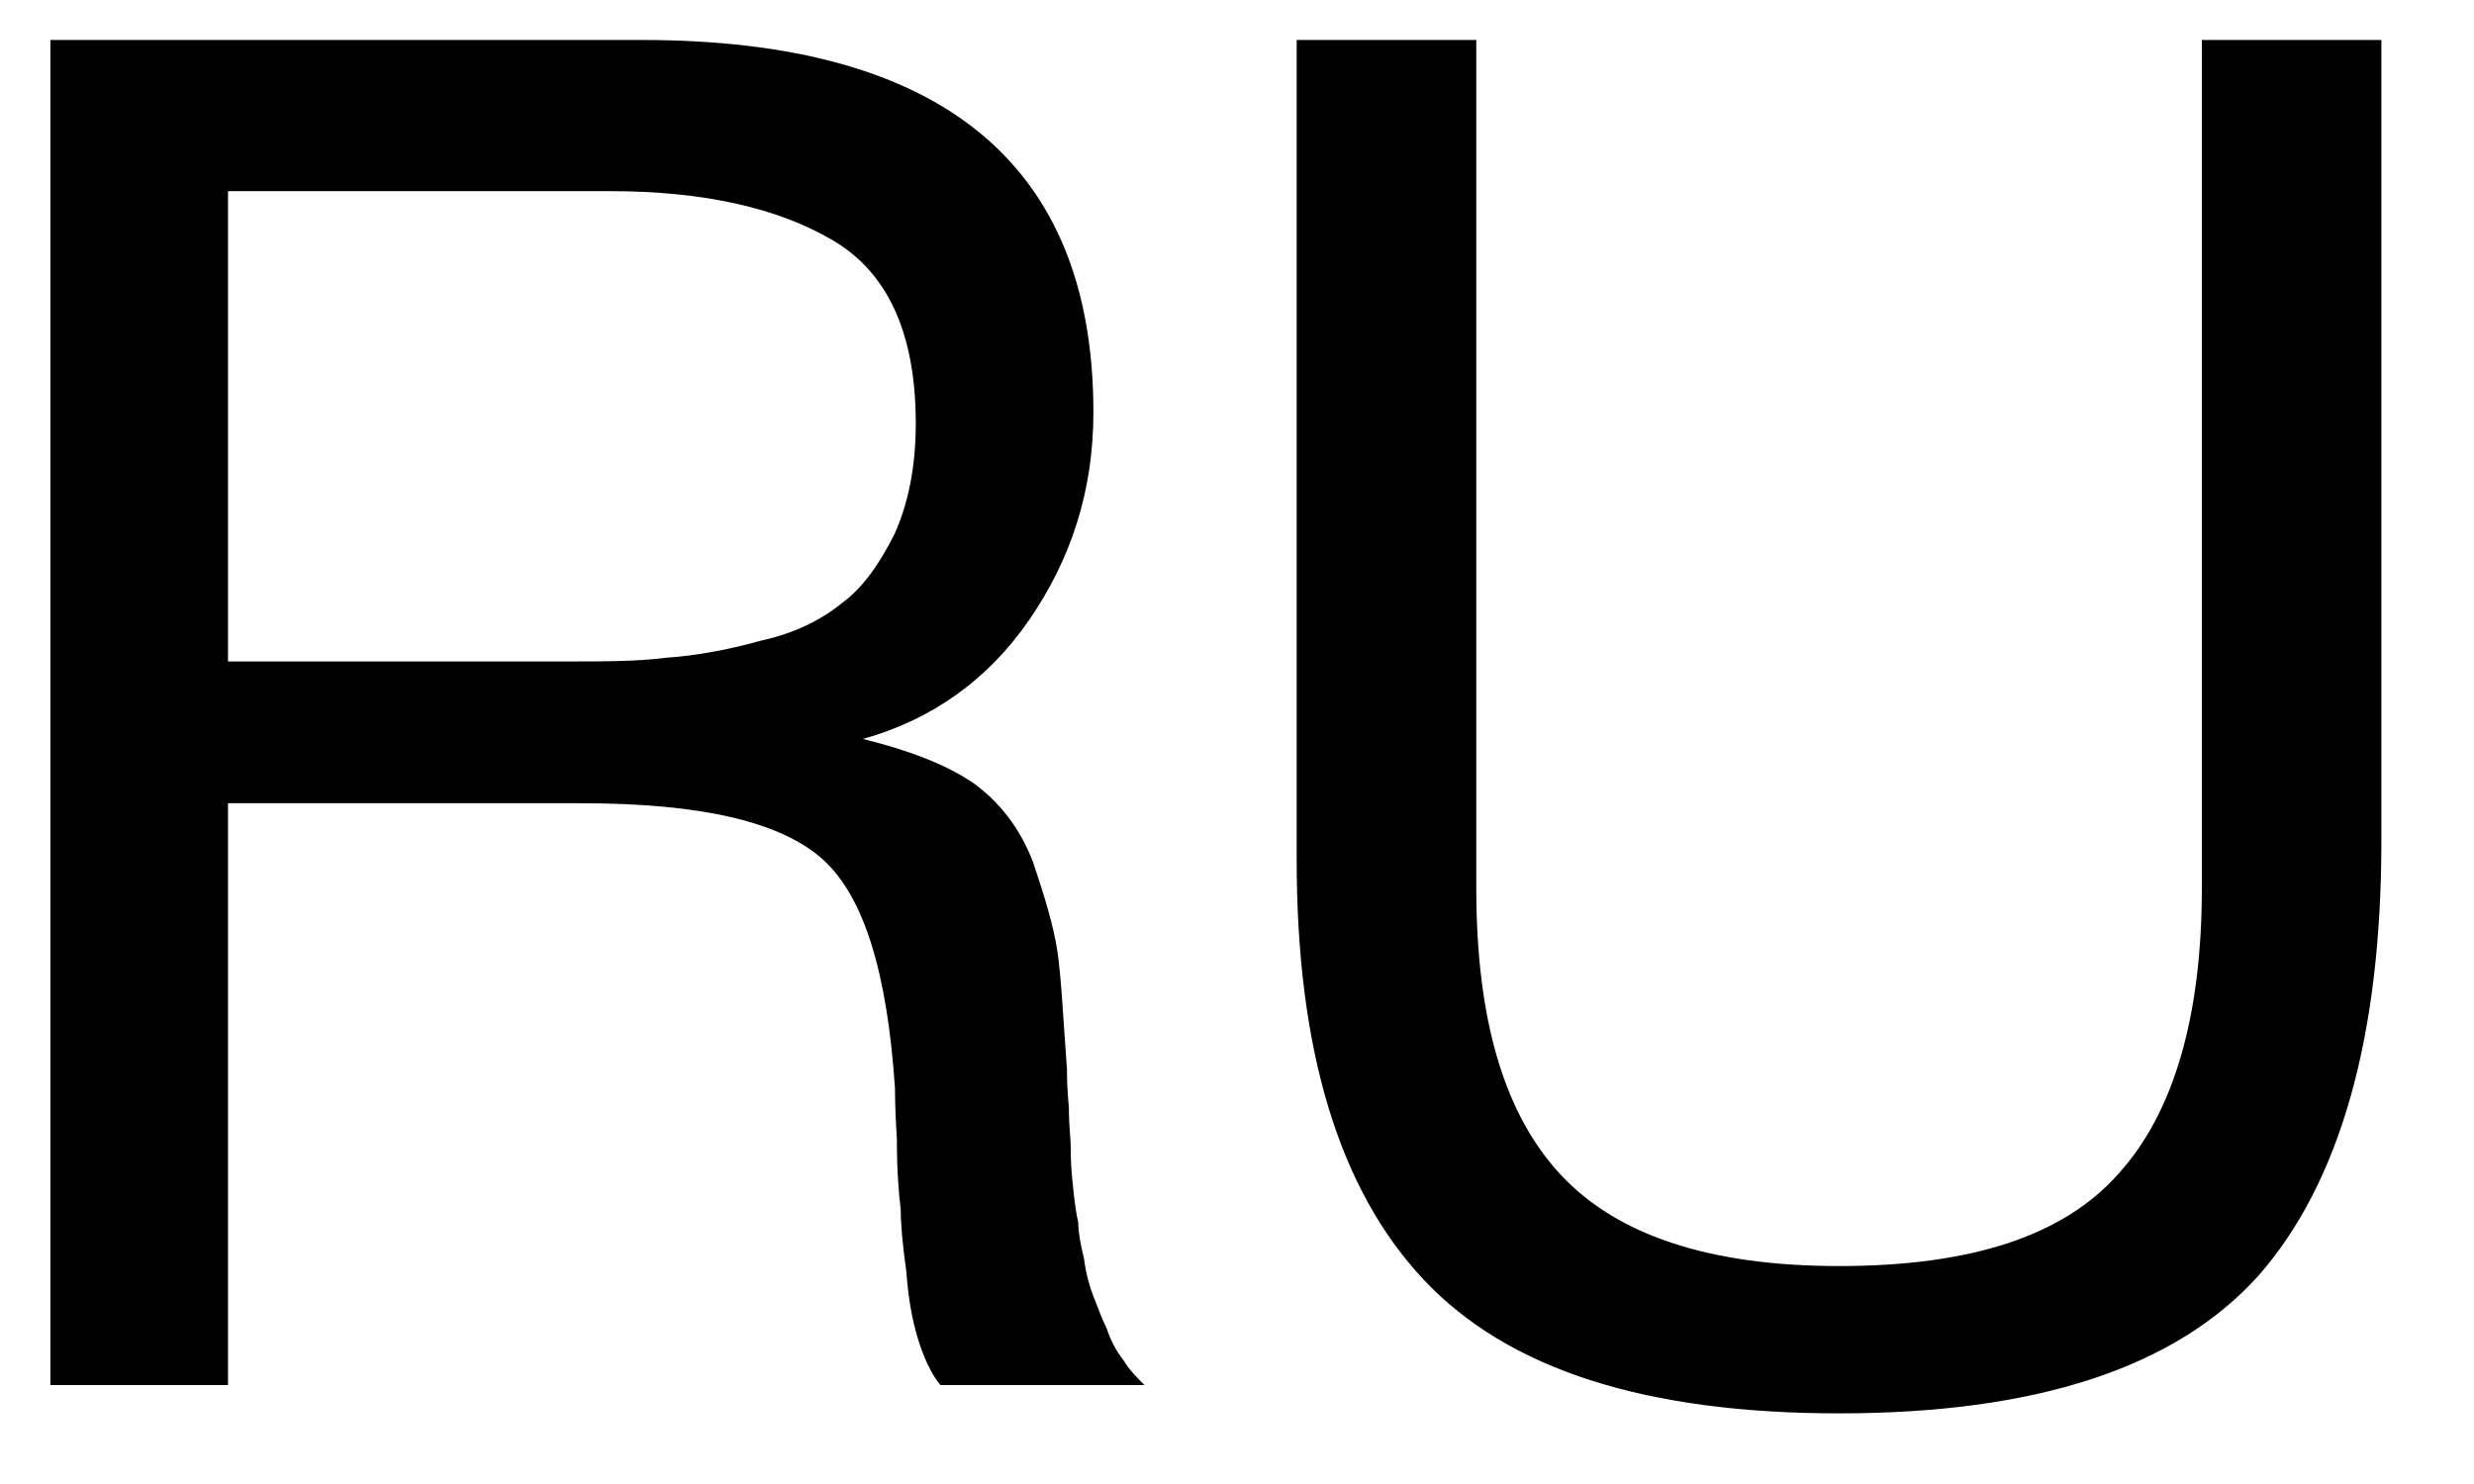 <?xml version="1.0" encoding="UTF-8"?> <svg xmlns="http://www.w3.org/2000/svg" width="25" height="15" viewBox="0 0 25 15" fill="none"><path d="M0.509 0.404H6.485C9.522 0.404 11.049 1.664 11.049 4.166C11.049 4.968 10.82 5.655 10.4 6.266C9.98 6.877 9.407 7.278 8.72 7.469C9.178 7.584 9.541 7.718 9.827 7.909C10.095 8.099 10.305 8.367 10.438 8.711C10.553 9.054 10.648 9.36 10.687 9.627C10.725 9.894 10.744 10.296 10.782 10.811C10.782 10.868 10.782 11.002 10.801 11.193C10.801 11.384 10.82 11.518 10.82 11.594C10.82 11.67 10.82 11.785 10.839 11.957C10.858 12.148 10.877 12.281 10.896 12.358C10.896 12.453 10.916 12.568 10.954 12.721C10.973 12.873 11.011 13.007 11.049 13.102C11.088 13.198 11.126 13.313 11.183 13.427C11.221 13.542 11.278 13.656 11.355 13.752C11.412 13.847 11.489 13.924 11.565 14H9.503C9.407 13.885 9.331 13.714 9.273 13.523C9.216 13.332 9.178 13.122 9.159 12.854C9.121 12.587 9.102 12.377 9.102 12.224C9.082 12.071 9.063 11.823 9.063 11.518C9.044 11.212 9.044 11.04 9.044 11.002C8.968 9.856 8.739 9.073 8.319 8.691C7.899 8.31 7.097 8.119 5.874 8.119H2.304V14H0.509V0.404ZM2.304 1.932V6.686H5.683C6.104 6.686 6.447 6.686 6.734 6.648C7.02 6.629 7.345 6.572 7.688 6.476C8.032 6.4 8.3 6.266 8.51 6.094C8.72 5.942 8.892 5.693 9.044 5.388C9.178 5.082 9.254 4.72 9.254 4.28C9.254 3.364 8.968 2.753 8.414 2.428C7.86 2.103 7.116 1.932 6.161 1.932H2.304ZM13.103 0.404H14.918V8.978C14.918 10.315 15.204 11.269 15.777 11.88C16.35 12.491 17.285 12.797 18.584 12.797C19.921 12.797 20.856 12.491 21.41 11.861C21.964 11.25 22.25 10.276 22.25 8.978V0.404H24.064V8.5C24.064 10.486 23.644 11.957 22.823 12.893C21.983 13.828 20.57 14.286 18.584 14.286C16.636 14.286 15.242 13.847 14.383 12.931C13.524 12.014 13.103 10.601 13.103 8.691V0.404Z" fill="black"></path></svg> 